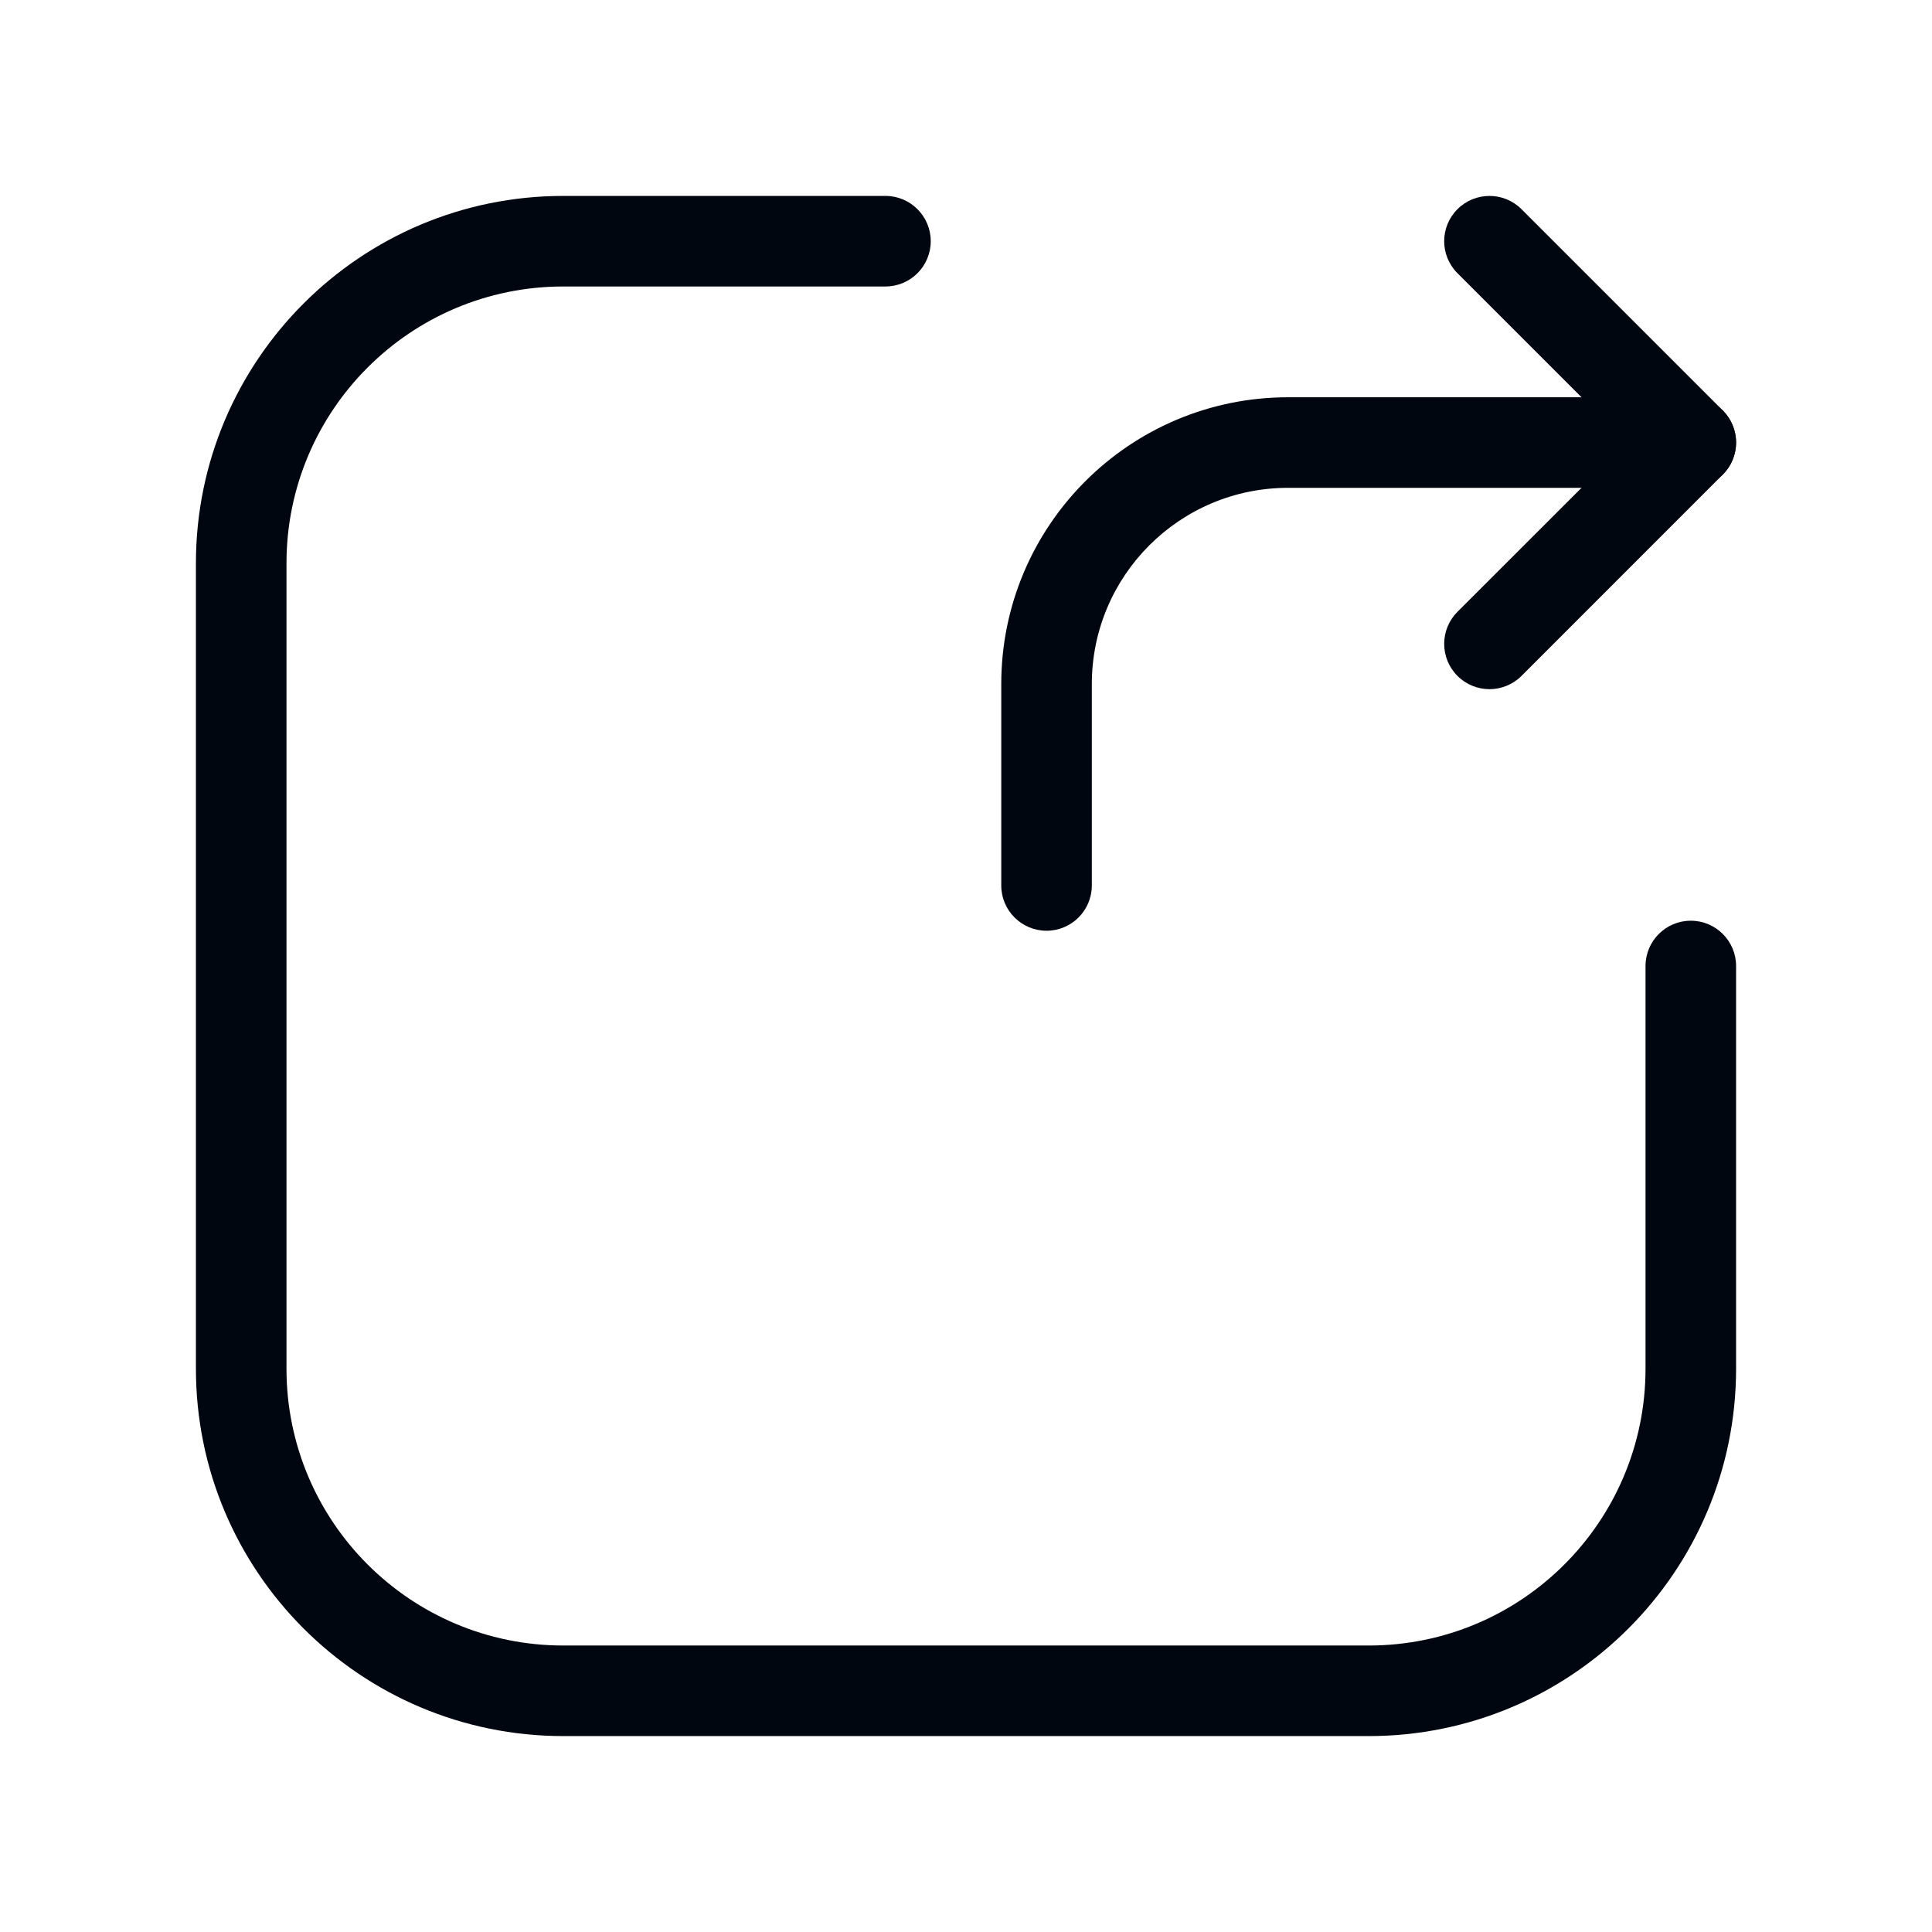 <svg width="32" height="32" viewBox="0 0 32 32" fill="none" xmlns="http://www.w3.org/2000/svg">
<path fill-rule="evenodd" clip-rule="evenodd" d="M9.331 4.745C6.798 4.745 4.745 6.798 4.745 9.331V22.669C4.745 25.202 6.798 27.255 9.331 27.255H22.67C25.202 27.255 27.255 25.202 27.255 22.669V16C27.255 15.586 27.591 15.25 28.005 15.25C28.419 15.25 28.755 15.586 28.755 16V22.669C28.755 26.03 26.03 28.755 22.67 28.755H9.331C5.97 28.755 3.245 26.03 3.245 22.669V9.331C3.245 5.97 5.97 3.245 9.331 3.245H14.666C15.08 3.245 15.416 3.581 15.416 3.995C15.416 4.409 15.08 4.745 14.666 4.745H9.331Z" fill="#00060F"/>
<path fill-rule="evenodd" clip-rule="evenodd" d="M16.584 11.331C16.584 8.707 18.711 6.58 21.336 6.58H28.005C28.419 6.58 28.755 6.915 28.755 7.33C28.755 7.744 28.419 8.08 28.005 8.08H21.336C19.54 8.08 18.084 9.535 18.084 11.331V14.666C18.084 15.08 17.748 15.416 17.334 15.416C16.92 15.416 16.584 15.08 16.584 14.666V11.331Z" fill="#00060F"/>
<path fill-rule="evenodd" clip-rule="evenodd" d="M24.14 3.465C24.433 3.172 24.908 3.172 25.201 3.465L28.535 6.799C28.828 7.092 28.828 7.567 28.535 7.86L25.201 11.195C24.908 11.488 24.433 11.488 24.14 11.195C23.847 10.902 23.847 10.427 24.14 10.134L26.945 7.33L24.14 4.525C23.847 4.232 23.847 3.758 24.14 3.465Z" fill="#00060F"/>
</svg>
